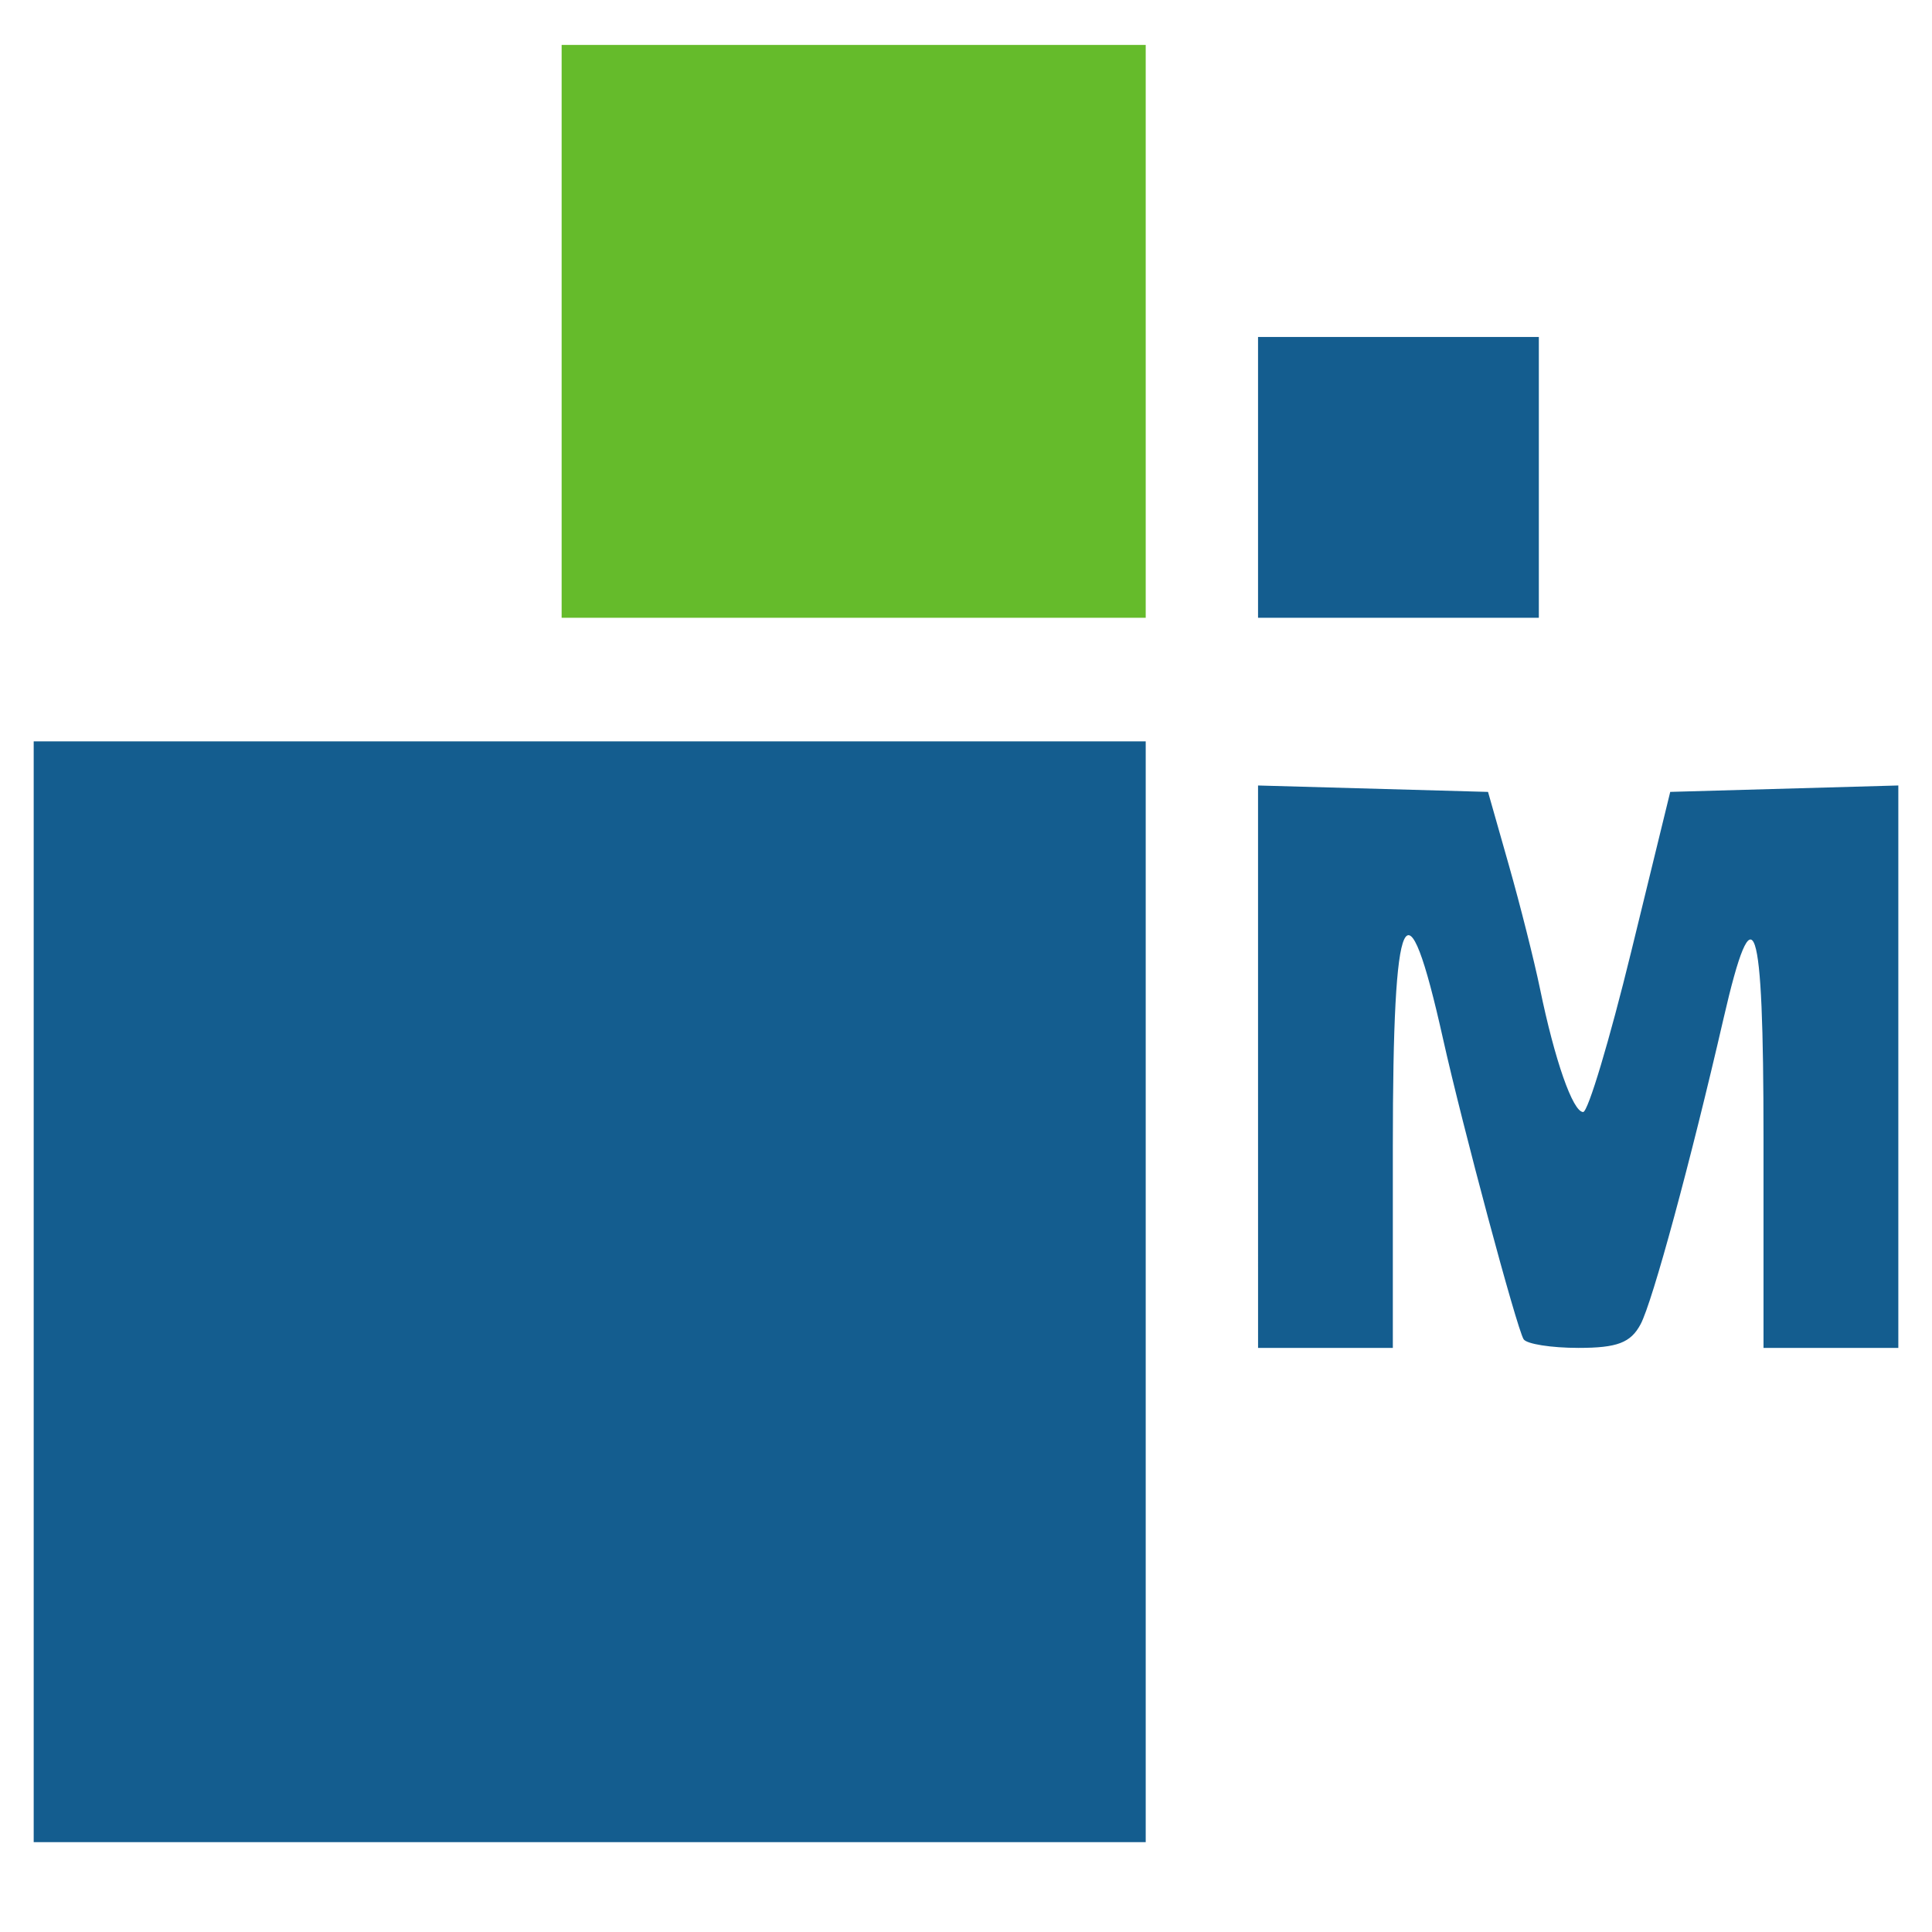 <?xml version="1.0" encoding="utf-8"?>
<svg xmlns="http://www.w3.org/2000/svg" xmlns:cc="http://creativecommons.org/ns#" xmlns:dc="http://purl.org/dc/elements/1.1/" xmlns:rdf="http://www.w3.org/1999/02/22-rdf-syntax-ns#" xmlns:svg="http://www.w3.org/2000/svg" width="100mm" height="100mm" viewBox="0 0 100 100" version="1.1" id="svg8">
  <defs id="defs2"/>
  
  <g id="layer1">
    <path style="fill:#145d8f;fill-opacity:1;stroke-width:0.581" d="M 65.116,24.709 V 17.442 h 7.267 7.267 v 7.267 7.267 h -7.267 -7.267 z" id="path923"/>
    <path style="fill:#65bb2b;fill-opacity:1;stroke-width:0.581" d="M 29.07,17.151 V 2.326 h 15.116 15.116 V 17.151 31.977 H 44.186 29.07 Z" id="path921"/>
    <path style="fill:#145d8f;fill-opacity:1;stroke-width:0.581" d="M 65.116,55.212 V 40.657 l 5.952,0.166 5.952,0.166 1.074,3.779 c 0.591,2.078 1.316,4.956 1.613,6.395 0.765,3.715 1.703,6.395 2.237,6.395 0.252,0 1.369,-3.728 2.483,-8.285 l 2.024,-8.285 5.903,-0.166 5.903,-0.166 V 55.212 69.767 H 94.767 91.279 V 58.895 c 0,-11.505 -0.498,-12.998 -2.066,-6.19 -1.714,7.444 -3.679,14.684 -4.298,15.841 -0.512,0.956 -1.208,1.221 -3.215,1.221 -1.409,0 -2.686,-0.202 -2.839,-0.449 C 78.502,68.738 75.702,58.298 74.693,53.779 72.787,45.24 72.093,46.722 72.093,59.337 v 10.431 h -3.488 -3.488 z" id="path919"/>
    <path style="fill:#145d8f;fill-opacity:1;stroke-width:0.581" d="M 1.744,66.86 V 38.372 h 28.779 28.779 V 66.86 95.349 H 30.523 1.744 Z" id="path915"/>
  </g>
</svg>